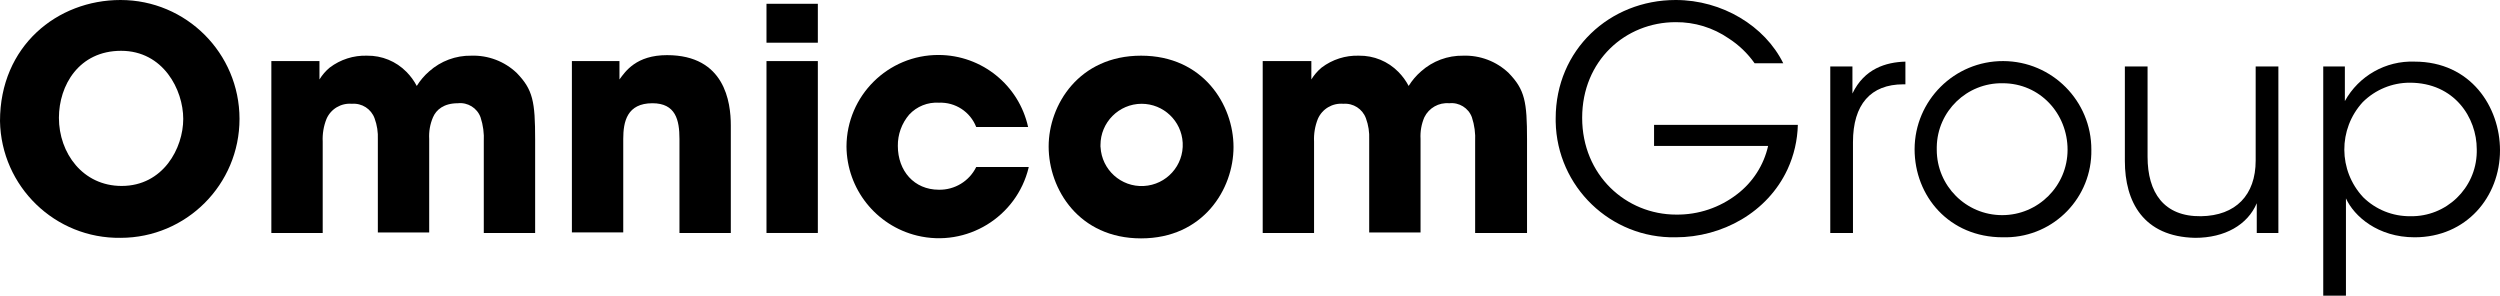 <?xml version="1.0" encoding="UTF-8"?>
<svg xmlns="http://www.w3.org/2000/svg" id="Layer_2" viewBox="0 0 462.5 54.7">
  <g id="Layer_1-2" data-name="Layer_1">
    <path d="M0,22.4C0,8.5,10.6,0,22.3,0c12.15,0,22,9.84,22.01,21.99,0,12.15-9.84,22-21.99,22.01h-.01C10.19,44.17.22,34.51,0,22.4ZM10.9,21.8c0,6.5,4.4,12.6,11.6,12.6,7.7,0,11.4-7,11.4-12.4s-3.7-12.6-11.5-12.6-11.5,6.4-11.5,12.4Z"></path>
    <path d="M50.2,11.3h8.9v3.4c.51-.83,1.15-1.58,1.9-2.2,1.98-1.5,4.42-2.28,6.9-2.2,2.74-.04,5.38,1.04,7.3,3,.76.77,1.4,1.64,1.9,2.6.63-1.01,1.4-1.92,2.3-2.7,2.14-1.91,4.93-2.95,7.8-2.9,3.12-.1,6.14,1.05,8.4,3.2,3,3.1,3.4,5.3,3.4,12.3v17.3h-9.5v-16.9c.08-1.52-.12-3.05-.6-4.5-.63-1.73-2.37-2.8-4.2-2.6-2.6,0-4,1.2-4.6,2.6-.54,1.26-.78,2.63-.7,4v17.3h-9.5v-17.2c.06-1.33-.14-2.65-.6-3.9-.63-1.75-2.35-2.85-4.2-2.7-2.01-.17-3.9.95-4.7,2.8-.53,1.33-.77,2.77-.7,4.2v16.9h-9.5V11.3Z"></path>
    <path d="M105.7,11.3h8.9v3.4c1.1-1.5,3.1-4.5,8.8-4.5,10.7,0,11.8,8.7,11.8,13v19.9h-9.5v-17.4c0-3.5-.7-6.6-5-6.6-4.7,0-5.4,3.4-5.4,6.6v17.3h-9.5V11.3h-.1Z"></path>
    <path d="M141.8.7h9.5v7.2h-9.5V.7ZM141.8,11.3h9.5v31.8h-9.5V11.3Z"></path>
    <path d="M190.3,31c-2.22,9.17-11.46,14.81-20.63,12.59-7.62-1.85-13.01-8.65-13.07-16.49.04-9.39,7.68-16.97,17.07-16.93,7.95.03,14.82,5.57,16.53,13.33h-9.6c-1.1-2.82-3.87-4.63-6.9-4.5-2.07-.13-4.09.68-5.5,2.2-1.38,1.61-2.13,3.68-2.1,5.8,0,4.6,3,8.1,7.6,8.1,2.92.05,5.61-1.58,6.9-4.2h9.7v.1Z"></path>
    <path d="M194,27.1c0-7.7,5.6-16.8,17.1-16.8s17.1,9.1,17.1,16.9-5.6,16.9-17.1,16.9-17.1-9.1-17.1-17ZM203.6,27.2c.22,4.2,3.79,7.43,7.99,7.21,4.2-.22,7.43-3.79,7.21-7.99-.21-4.05-3.55-7.22-7.6-7.22-4.21.01-7.62,3.44-7.61,7.65,0,.12,0,.23,0,.35Z"></path>
    <path d="M233.7,11.3h8.9v3.4c.51-.83,1.15-1.58,1.9-2.2,1.98-1.5,4.42-2.28,6.9-2.2,2.74-.04,5.38,1.04,7.3,3,.76.77,1.4,1.64,1.9,2.6.63-1.01,1.4-1.92,2.3-2.7,2.14-1.91,4.93-2.95,7.8-2.9,3.12-.1,6.14,1.05,8.4,3.2,3,3.1,3.4,5.3,3.4,12.3v17.3h-9.6v-16.9c.08-1.52-.12-3.05-.6-4.5-.63-1.73-2.37-2.8-4.2-2.6-1.92-.17-3.75.86-4.6,2.6-.54,1.26-.78,2.63-.7,4v17.3h-9.5v-17.2c.06-1.33-.14-2.65-.6-3.9-.63-1.75-2.35-2.85-4.2-2.7-2.01-.17-3.9.95-4.7,2.8-.53,1.33-.77,2.77-.7,4.2v16.9h-9.5V11.3h.1Z"></path>
    <path d="M324.6,11.7c-1.29-1.83-2.92-3.39-4.8-4.6-2.88-1.98-6.3-3.03-9.8-3-9.3,0-17.3,7.1-17.3,17.7s8.1,17.9,17.4,17.9c4.09.05,8.07-1.29,11.3-3.8,2.88-2.21,4.9-5.36,5.7-8.9h-21.1v-3.9h26.6c-.07,2.83-.71,5.62-1.9,8.2-3.7,8-12.1,12.6-20.7,12.6-12.03.23-21.97-9.34-22.2-21.38,0-.21,0-.42,0-.62C287.8,9.2,297.8,0,310,0,318.6,0,326.5,4.8,329.9,11.7h-5.3Z"></path>
    <path d="M338.7,12.3h4v5c2.2-4.6,6.2-5.8,9.8-5.9v4.2h-.4c-6,0-9.3,3.7-9.3,10.7v16.8h-4.2V12.3h.1Z"></path>
    <path d="M354.2,27.6c.03-9.03,7.37-16.33,16.4-16.3,9.03.03,16.33,7.37,16.3,16.4.15,8.8-6.85,16.05-15.65,16.2-.25,0-.5,0-.75,0-9.9,0-16.3-7.6-16.3-16.3h0ZM358.3,27.7c0,6.68,5.42,12.1,12.1,12.1s12.1-5.42,12.1-12.1-5.1-12.3-12-12.3c-6.63-.11-12.09,5.17-12.2,11.79,0,.17,0,.34,0,.51Z"></path>
    <path d="M421.5,43.1h-4v-5.5c-1.7,4-5.9,6.4-11.4,6.4-9.6-.2-13-6.7-13-14.2V12.3h4.2v16.7c0,6.6,3,11.1,9.9,11,6.4-.1,10.1-3.9,10.1-10.3V12.3h4.2v30.8h0Z"></path>
    <path d="M429.8,12.3h4v6.4c2.58-4.67,7.57-7.5,12.9-7.3,10.4,0,15.8,8.4,15.8,16.4,0,8.6-6.2,16.1-15.8,16.1-6.8,0-11.2-3.9-12.7-7.2v18h-4.2V12.3h0ZM458.2,27.6c0-5.8-4.1-12.3-12.4-12.3-3.26,0-6.39,1.3-8.7,3.6-4.57,4.99-4.53,12.66.1,17.6,2.32,2.28,5.45,3.53,8.7,3.5,6.66.13,12.17-5.17,12.3-11.83,0-.19,0-.38,0-.57Z"></path>
  </g>
</svg>
